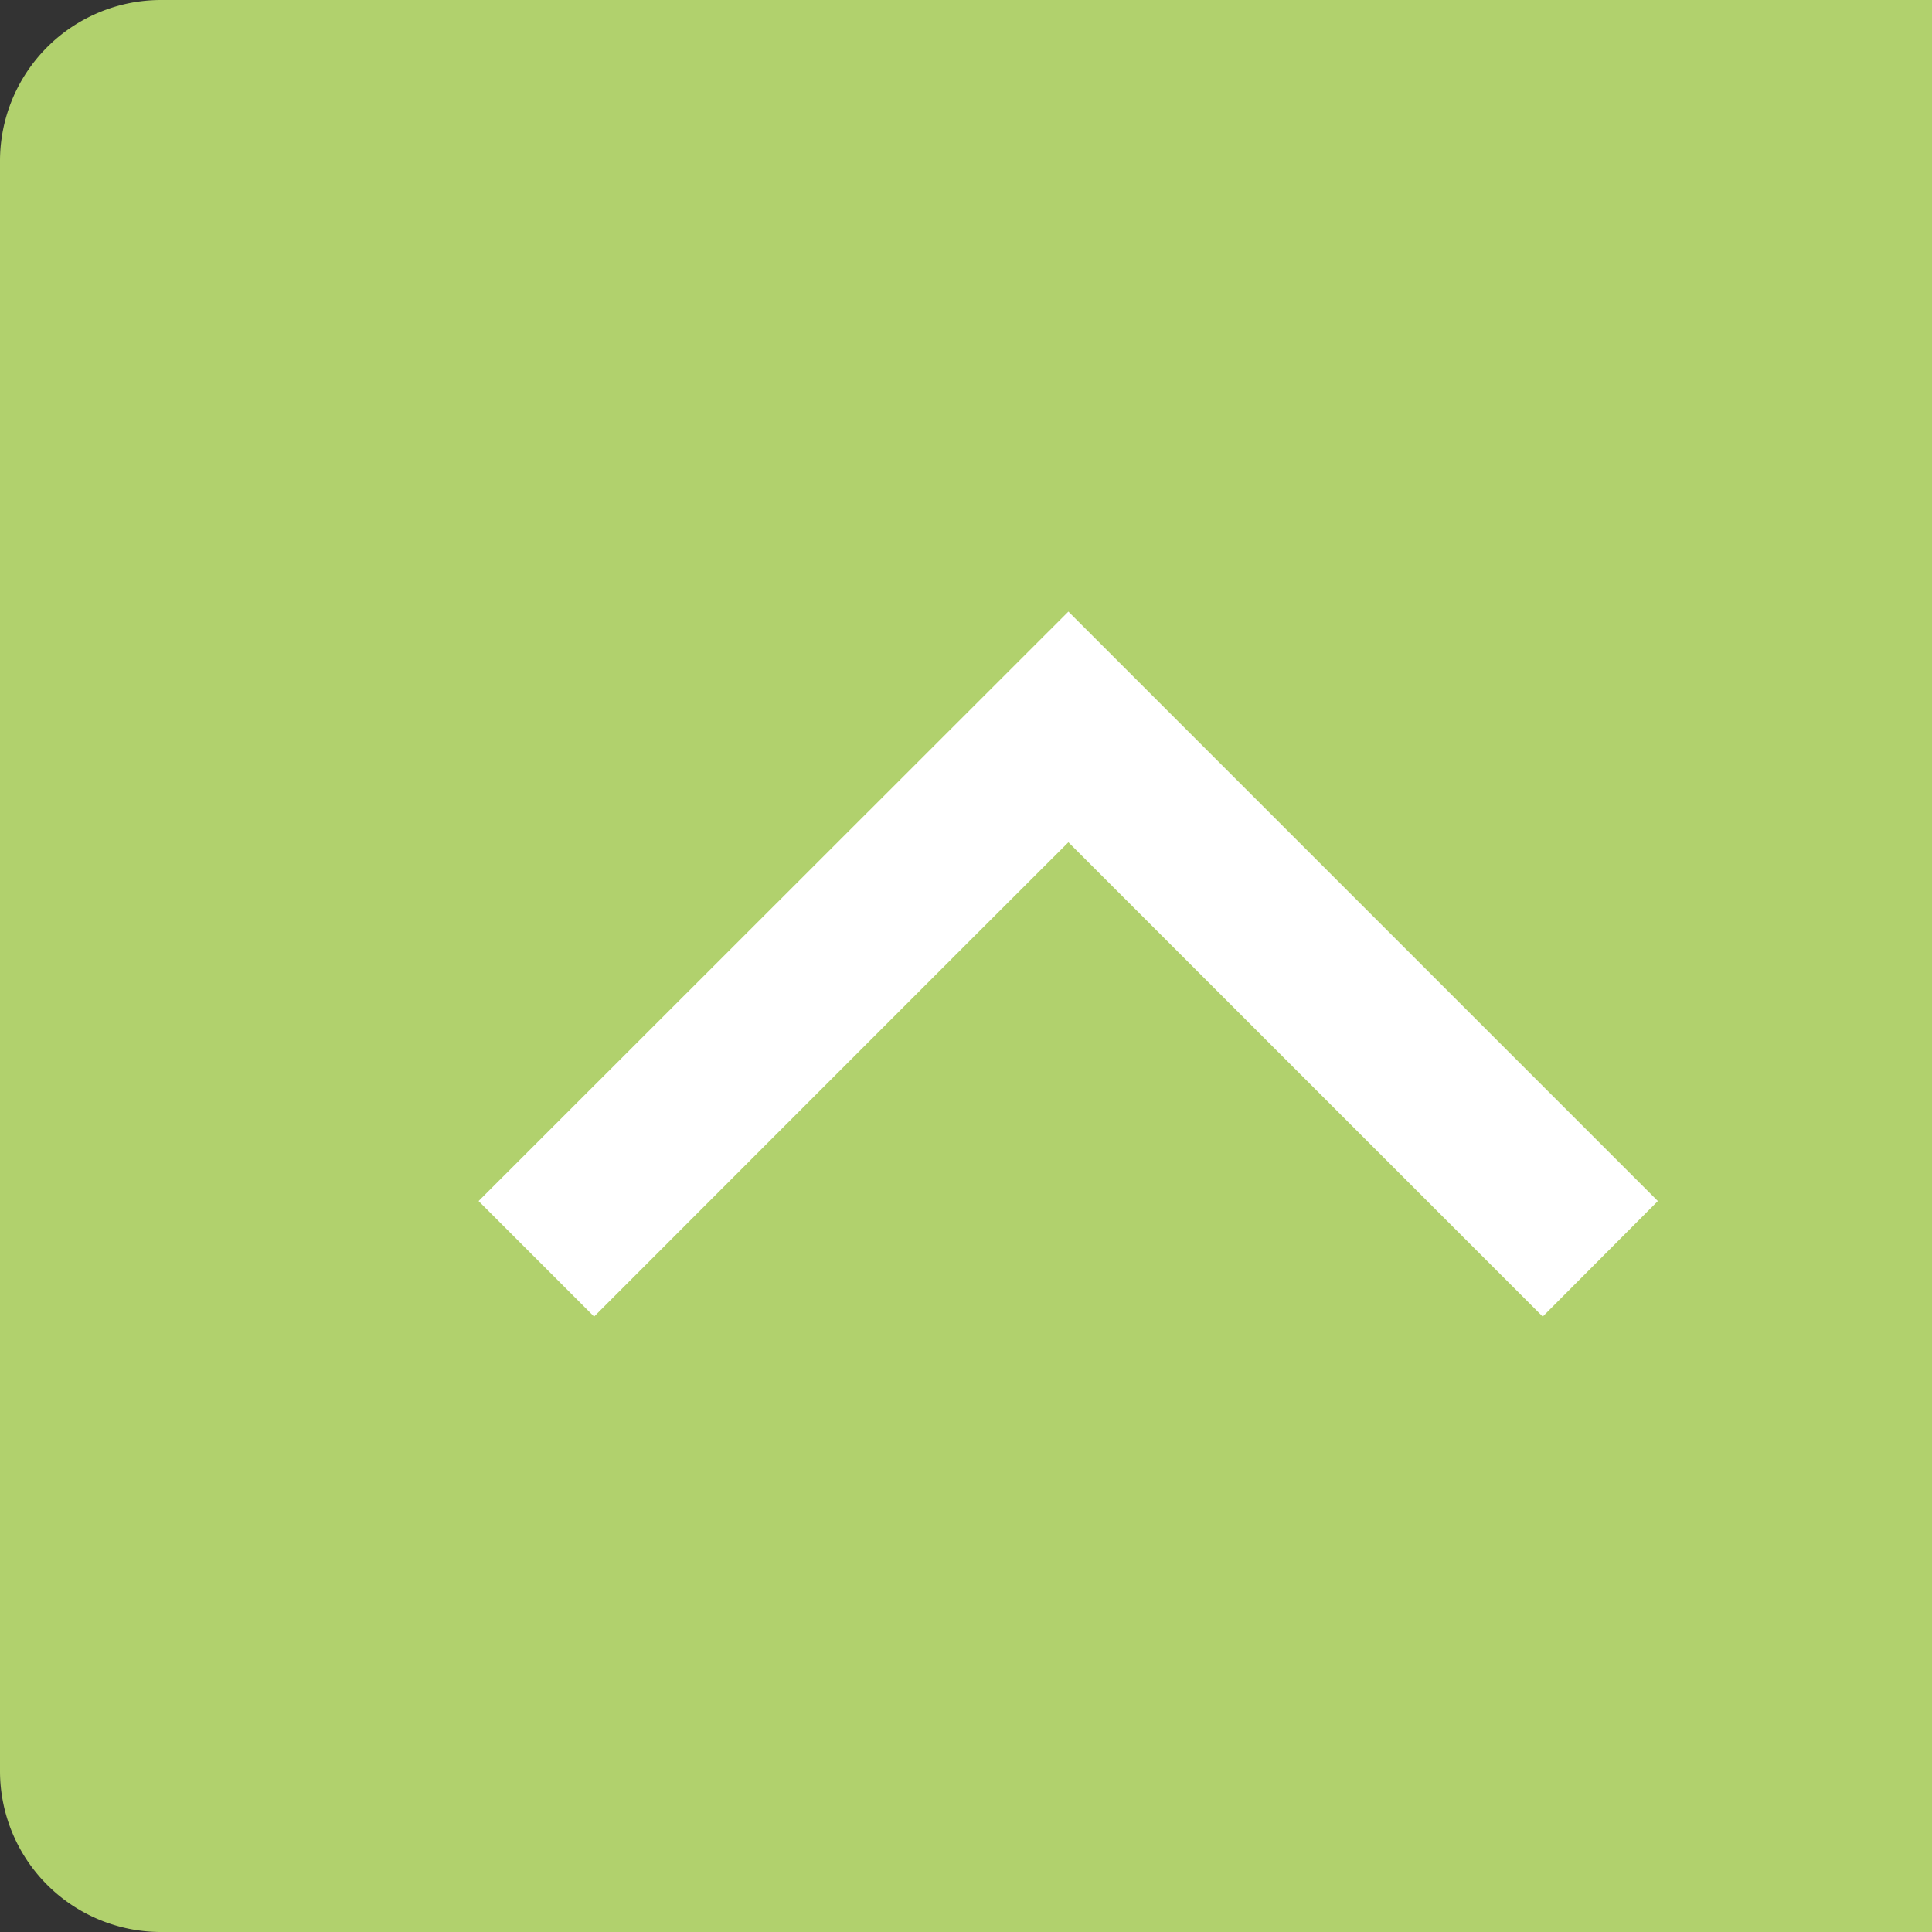 <svg id="pagetop.svg" xmlns="http://www.w3.org/2000/svg" width="60" height="60" viewBox="0 0 60 60">
  <rect x="0" y="0" width="60" height="60" fill="#333333" stroke="none"/>
  <defs>
    <style>
      .cls-1 {
        fill: #b1d16d;
      }

      .cls-2 {
        fill: #fff;
        stroke: #fff;
        stroke-width: 1px;
        fill-rule: evenodd;
      }
    </style>
  </defs>
  <path id="長方形_151" data-name="長方形 151" class="cls-1" d="M5,0H60a0,0,0,0,1,0,0V60a0,0,0,0,1,0,0H5a5,5,0,0,1-5-5V5A5,5,0,0,1,5,0Z"/>
  <path id="シェイプ_55_のコピー_8" data-name="シェイプ 55 のコピー 8" class="cls-2" d="M1958.45,1261.18s12.34-12.35,14.73-14.73l14.73,14.73,2.87-2.88-17.6-17.6-17.61,17.6Z" transform="translate(-1940 -1221)"/>
</svg>
